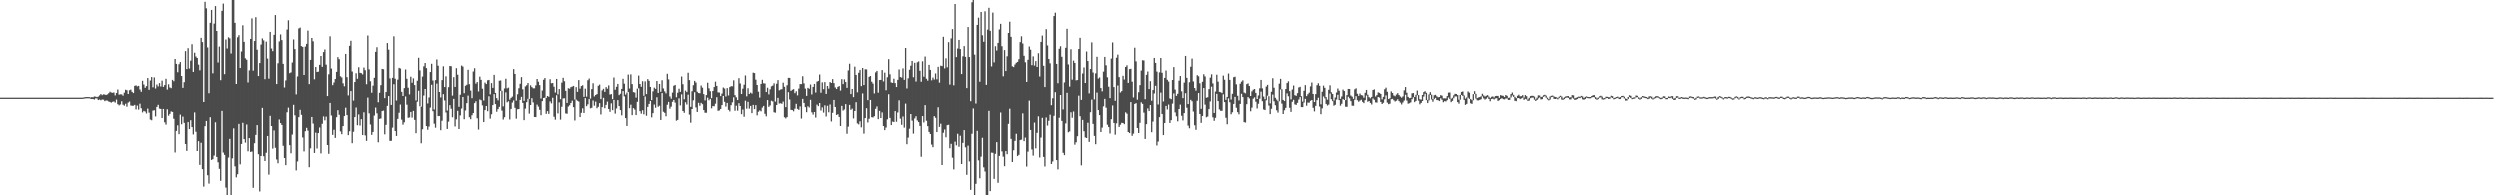 <svg xmlns="http://www.w3.org/2000/svg" width="1920" height="150"><path d="M0 75.000h1v1.000H0zM1 75.000h1v1.000H1zM2 75.000h1v1.000H2zM3 75.000h1v1.000H3zM4 75.000h1v1.000H4zM5 75.000h1v1.000H5zM6 75.000h1v1.000H6zM7 75.000h1v1.000H7zM8 75.000h1v1.000H8zM9 75.000h1v1.000H9zM10 75.000h1v1.000H10zM11 75.000h1v1.000H11zM12 75.000h1v1.000H12zM13 75.000h1v1.000H13zM14 75.000h1v1.000H14zM15 75.000h1v1.000H15zM16 75.000h1v1.000H16zM17 75.000h1v1.000H17zM18 75.000h1v1.000H18zM19 75.000h1v1.000H19zM20 75.000h1v1.000H20zM21 75.000h1v1.000H21zM22 75.000h1v1.000H22zM23 75.000h1v1.000H23zM24 75.000h1v1.000H24zM25 75.000h1v1.000H25zM26 75.000h1v1.000H26zM27 75.000h1v1.000H27zM28 75.000h1v1.000H28zM29 75.000h1v1.000H29zM30 75.000h1v1.000H30zM31 75.000h1v1.000H31zM32 75.000h1v1.000H32zM33 75.000h1v1.000H33zM34 75.000h1v1.000H34zM35 75.000h1v1.000H35zM36 75.000h1v1.000H36zM37 75.000h1v1.000H37zM38 75.000h1v1.000H38zM39 75.000h1v1.000H39zM40 75.000h1v1.000H40zM41 75.000h1v1.000H41zM42 75.000h1v1.000H42zM43 75.000h1v1.000H43zM44 75.000h1v1.000H44zM45 75.000h1v1.000H45zM46 75.000h1v1.000H46zM47 75.000h1v1.000H47zM48 75.000h1v1.000H48zM49 75.000h1v1.000H49zM50 75.000h1v1.000H50zM51 75.000h1v1.000H51zM52 75.000h1v1.000H52zM53 75.000h1v1.000H53zM54 75.000h1v1.000H54zM55 75.000h1v1.000H55zM56 75.000h1v1.000H56zM57 75.000h1v1.000H57zM58 75.000h1v1.000H58zM59 75.000h1v1.000H59zM60 75.000h1v1.000H60zM61 75.000h1v1.000H61zM62 75.000h1v1.000H62zM63 74.993h1v1.000H63zM64 74.781h1v1.000H64zM65 74.613h1v1.000H65zM66 74.538h1v1.000H66zM67 74.532h1v1.000H67zM68 74.536h1v1.000H68zM69 74.836h1v1.000H69zM70 74.591h1v1.494H70zM71 74.741h1v1.313H71zM72 74.074h1v2.361H72zM73 74.264h1v1.271H73zM74 74.623h1v1.000H74zM75 74.179h1v2.648H75zM76 73.281h1v3.138H76zM77 72.224h1v4.791H77zM78 73.138h1v3.292H78zM79 72.439h1v4.110H79zM80 72.591h1v5.094H80zM81 73.034h1v4.093H81zM82 72.493h1v4.838H82zM83 71.638h1v6.325H83zM84 70.446h1v7.859H84zM85 71.082h1v7.787H85zM86 71.261h1v6.930H86zM87 71.031h1v6.905H87zM88 73.272h1v5.511H88zM89 71.403h1v5.059H89zM90 68.764h1v11.238H90zM91 72.722h1v8.231H91zM92 72.454h1v7.798H92zM93 72.508h1v5.266H93zM94 73.469h1v6.939H94zM95 71.168h1v9.961H95zM96 68.937h1v10.710H96zM97 69.327h1v12.598H97zM98 72.205h1v6.611H98zM99 69.302h1v8.656H99zM100 68.808h1v12.204H100zM101 70.565h1v10.695H101zM102 71.464h1v9.762H102zM103 65.971h1v14.577H103zM104 65.586h1v18.409H104zM105 66.337h1v14.703H105zM106 65.968h1v18.208H106zM107 68.772h1v10.837H107zM108 70.504h1v12.643H108zM109 62.040h1v24.278H109zM110 64.920h1v20.233H110zM111 67.426h1v18.252H111zM112 66.162h1v20.988H112zM113 59.939h1v23.482H113zM114 69.043h1v17.449H114zM115 61.876h1v29.951H115zM116 59.192h1v33.178H116zM117 67.053h1v17.908H117zM118 59.475h1v25.177H118zM119 67.976h1v21.406H119zM120 64.916h1v17.192H120zM121 66.426h1v14.068H121zM122 63.852h1v19.529H122zM123 66.457h1v17.204H123zM124 61.966h1v28.662H124zM125 66.745h1v16.907H125zM126 65.386h1v28.534H126zM127 60.531h1v35.154H127zM128 68.789h1v15.134H128zM129 64.786h1v24.036H129zM130 67.171h1v20.294H130zM131 67.751h1v17.793H131zM132 61.318h1v24.666H132zM133 62.430h1v28.757H133zM134 45.300h1v71.807H134zM135 49.112h1v51.395H135zM136 55.513h1v40.734H136zM137 49.362h1v53.648H137zM138 47.686h1v40.345H138zM139 58.367h1v37.072H139zM140 67.478h1v22.057H140zM141 63.118h1v31.241H141zM142 39.293h1v71.275H142zM143 53.115h1v62.768H143zM144 37.042h1v56.708H144zM145 52.648h1v46.486H145zM146 46.570h1v45.765H146zM147 34.011h1v63.600H147zM148 55.254h1v47.969H148zM149 40.519h1v45.822H149zM150 43.414h1v57.744H150zM151 44.558h1v71.400H151zM152 49.660h1v58.742H152zM153 53.990h1v72.603H153zM154 29.059h1v80.546H154zM155 32.348h1v97.543H155zM156 78.357h1v64.929H156zM157 1.385h1v95.522H157zM158 6.404h1v86.476H158zM159 36.468h1v98.094H159zM160 71.638h1v69.358H160zM161 17.546h1v72.480H161zM162 7.647h1v115.175H162zM163 56.325h1v65.886H163zM164 18.173h1v101.269H164zM165 4.640h1v89.247H165zM166 23.806h1v96.724H166zM167 48.025h1v76.578H167zM168 35.795h1v93.838H168zM169 61.611h1v77.242H169zM170 8.367h1v76.776H170zM171 2.786h1v114.383H171zM172 56.999h1v61.928H172zM173 30.384h1v113.676H173zM174 37.283h1v112.708H174zM175 28.653h1v92.339H175zM176 29.512h1v77.086H176zM177 41.095h1v108.897H177zM178 0.009h1v121.573H178zM179 0.009h1v98.540H179zM180 17.581h1v110.156H180zM181 64.495h1v71.680H181zM182 28.677h1v105.133H182zM183 27.010h1v68.106H183zM184 52.284h1v73.913H184zM185 39.589h1v70.954H185zM186 19.475h1v74.793H186zM187 32.131h1v74.667H187zM188 44.782h1v64.730H188zM189 45.945h1v49.619H189zM190 63.343h1v52.832H190zM191 54.066h1v51.975H191zM192 29.910h1v86.794H192zM193 14.150h1v102.173H193zM194 54.271h1v89.966H194zM195 31.524h1v78.450H195zM196 13.199h1v90.382H196zM197 38.212h1v57.841H197zM198 58.407h1v60.028H198zM199 48.411h1v98.658H199zM200 34.270h1v85.549H200zM201 29.557h1v53.276H201zM202 31.004h1v88.938H202zM203 60.837h1v62.806H203zM204 31.997h1v85.284H204zM205 45.004h1v59.380H205zM206 60.433h1v73.642H206zM207 24.543h1v64.382H207zM208 37.278h1v59.476H208zM209 39.298h1v74.808H209zM210 26.756h1v73.383H210zM211 11.570h1v101.871H211zM212 64.566h1v57.920H212zM213 48.654h1v76.724H213zM214 31.857h1v59.915H214zM215 26.470h1v68.024H215zM216 30.800h1v65.162H216zM217 49.058h1v62.869H217zM218 67.231h1v54.136H218zM219 61.816h1v65.001H219zM220 22.754h1v63.475H220zM221 15.604h1v67.035H221zM222 56.233h1v55.248H222zM223 55.600h1v62.107H223zM224 48.038h1v55.258H224zM225 30.306h1v50.206H225zM226 37.756h1v50.821H226zM227 72.490h1v58.390H227zM228 58.740h1v65.268H228zM229 21.845h1v68.104H229zM230 21.173h1v63.157H230zM231 35.442h1v52.737H231zM232 36.026h1v69.545H232zM233 57.590h1v58.682H233zM234 35.789h1v64.986H234zM235 33.702h1v64.447H235zM236 23.527h1v76.766H236zM237 64.617h1v63.781H237zM238 46.010h1v67.904H238zM239 29.205h1v60.613H239zM240 31.729h1v63.134H240zM241 60.903h1v56.543H241zM242 51.453h1v50.409H242zM243 55.226h1v58.794H243zM244 55.063h1v47.150H244zM245 49.794h1v48.091H245zM246 43.010h1v74.822H246zM247 51.376h1v43.646H247zM248 40.022h1v49.369H248zM249 37.968h1v54.430H249zM250 49.665h1v39.896H250zM251 73.799h1v37.572H251zM252 57.078h1v61.024H252zM253 27.895h1v51.167H253zM254 52.661h1v36.008H254zM255 65.438h1v38.144H255zM256 63.385h1v36.257H256zM257 60.723h1v45.155H257zM258 55.208h1v34.777H258zM259 43.878h1v40.764H259zM260 45.477h1v42.644H260zM261 58.640h1v42.290H261zM262 59.494h1v43.579H262zM263 63.986h1v32.826H263zM264 66.320h1v22.795H264zM265 41.407h1v41.257H265zM266 59.266h1v29.114H266zM267 73.250h1v30.536H267zM268 35.217h1v65.605H268zM269 31.320h1v38.603H269zM270 54.948h1v55.010H270zM271 77.279h1v23.874H271zM272 63.023h1v26.903H272zM273 56.293h1v26.217H273zM274 60.542h1v35.608H274zM275 51.677h1v36.195H275zM276 55.946h1v40.465H276zM277 56.211h1v35.281H277zM278 57.176h1v46.529H278zM279 51.901h1v34.328H279zM280 53.974h1v50.021H280zM281 64.711h1v43.487H281zM282 27.299h1v47.653H282zM283 53.293h1v33.736H283zM284 62.388h1v33.223H284zM285 71.210h1v32.349H285zM286 65.813h1v35.522H286zM287 59.744h1v28.998H287zM288 39.840h1v42.721H288zM289 36.295h1v50.752H289zM290 78.542h1v30.701H290zM291 71.287h1v20.005H291zM292 65.427h1v25.557H292zM293 52.940h1v32.367H293zM294 53.202h1v31.687H294zM295 75.375h1v27.787H295zM296 70.732h1v25.117H296zM297 33.077h1v48.162H297zM298 38.163h1v35.630H298zM299 60.242h1v47.960H299zM300 80.614h1v27.521H300zM301 59.792h1v38.188H301zM302 27.885h1v36.844H302zM303 60.488h1v40.137H303zM304 77.188h1v27.219H304zM305 61.180h1v30.087H305zM306 52.105h1v34.474H306zM307 52.657h1v27.645H307zM308 70.534h1v21.340H308zM309 73.724h1v22.031H309zM310 67.682h1v26.234H310zM311 53.371h1v20.693H311zM312 60.497h1v19.881H312zM313 67.362h1v23.119H313zM314 72.521h1v17.627H314zM315 58.928h1v27.037H315zM316 63.522h1v26.800H316zM317 60.198h1v24.945H317zM318 65.337h1v26.728H318zM319 77.144h1v25.131H319zM320 62.023h1v16.133H320zM321 44.410h1v25.316H321zM322 54.083h1v27.510H322zM323 81.910h1v28.099H323zM324 58.853h1v40.431H324zM325 50.928h1v22.464H325zM326 48.367h1v19.972H326zM327 52.320h1v44.478H327zM328 79.449h1v20.199H328zM329 74.863h1v22.290H329zM330 55.359h1v27.291H330zM331 49.018h1v16.121H331zM332 61.870h1v23.526H332zM333 84.056h1v10.937H333zM334 61.534h1v36.500H334zM335 45.669h1v18.561H335zM336 50.490h1v38.706H336zM337 70.647h1v18.374H337zM338 74.854h1v25.161H338zM339 61.517h1v31.220H339zM340 50.923h1v21.447H340zM341 66.852h1v10.322H341zM342 58.614h1v27.734H342zM343 84.874h1v14.146H343zM344 66.945h1v26.424H344zM345 50.667h1v30.125H345zM346 50.892h1v32.641H346zM347 73.425h1v16.611H347zM348 59.275h1v16.657H348zM349 66.757h1v30.361H349zM350 52.378h1v39.276H350zM351 57.379h1v27.693H351zM352 82.028h1v17.051H352zM353 72.742h1v15.905H353zM354 50.333h1v33.018H354zM355 51.139h1v23.348H355zM356 71.591h1v19.956H356zM357 65.877h1v18.960H357zM358 65.131h1v14.085H358zM359 53.619h1v19.818H359zM360 64.657h1v25.373H360zM361 69.601h1v21.947H361zM362 75.436h1v13.103H362zM363 54.930h1v31.907H363zM364 52.406h1v26.819H364zM365 64.241h1v13.550H365zM366 63.013h1v27.836H366zM367 70.252h1v29.247H367zM368 58.857h1v17.522H368zM369 61.361h1v15.642H369zM370 68.167h1v12.789H370zM371 77.198h1v16.569H371zM372 63.458h1v21.094H372zM373 64.544h1v16.860H373zM374 61.670h1v23.755H374zM375 61.369h1v12.567H375zM376 72.498h1v18.597H376zM377 63.839h1v23.927H377zM378 67.475h1v13.228H378zM379 57.522h1v14.765H379zM380 71.388h1v8.555H380zM381 75.356h1v10.479H381zM382 77.044h1v6.776H382zM383 62.012h1v20.024H383zM384 61.817h1v8.027H384zM385 69.732h1v15.222H385zM386 81.709h1v10.086H386zM387 67.922h1v22.111H387zM388 60.483h1v10.474H388zM389 67.871h1v10.705H389zM390 67.258h1v10.501H390zM391 76.537h1v15.217H391zM392 75.159h1v8.526H392zM393 74.169h1v4.566H393zM394 53.113h1v23.978H394zM395 56.766h1v26.021H395zM396 77.318h1v13.830H396zM397 72.418h1v11.509H397zM398 67.770h1v15.955H398zM399 64.378h1v12.298H399zM400 59.234h1v15.164H400zM401 68.624h1v10.364H401zM402 77.450h1v14.796H402zM403 66.419h1v16.966H403zM404 65.501h1v12.925H404zM405 63.790h1v12.110H405zM406 75.963h1v11.293H406zM407 65.553h1v15.102H407zM408 66.899h1v8.511H408zM409 67.843h1v10.785H409zM410 67.830h1v22.041H410zM411 65.580h1v24.339H411zM412 60.674h1v19.671H412zM413 62.780h1v19.102H413zM414 65.384h1v18.944H414zM415 75.655h1v12.796H415zM416 69.543h1v8.132H416zM417 61.273h1v14.008H417zM418 59.969h1v15.054H418zM419 75.197h1v12.226H419zM420 73.729h1v11.632H420zM421 74.356h1v13.090H421zM422 60.893h1v16.973H422zM423 63.942h1v15.490H423zM424 63.751h1v11.287H424zM425 66.619h1v23.008H425zM426 71.066h1v20.821H426zM427 60.619h1v12.557H427zM428 72.485h1v14.597H428zM429 68.413h1v10.224H429zM430 76.207h1v15.654H430zM431 63.465h1v18.499H431zM432 59.734h1v15.864H432zM433 62.405h1v13.085H433zM434 69.779h1v17.292H434zM435 79.037h1v8.328H435zM436 67.788h1v14.043H436zM437 68.157h1v12.710H437zM438 66.926h1v12.180H438zM439 66.527h1v10.791H439zM440 66.011h1v16.263H440zM441 76.436h1v16.065H441zM442 66.919h1v9.539H442zM443 70.532h1v6.831H443zM444 61.553h1v16.450H444zM445 68.116h1v21.811H445zM446 66.094h1v20.512H446zM447 65.480h1v17.727H447zM448 74.410h1v12.316H448zM449 68.089h1v7.294H449zM450 74.230h1v7.330H450zM451 61.652h1v18.466H451zM452 60.292h1v15.797H452zM453 75.717h1v7.474H453zM454 68.472h1v14.325H454zM455 63.945h1v13.220H455zM456 74.076h1v7.052H456zM457 72.951h1v5.087H457zM458 72.293h1v10.834H458zM459 65.905h1v16.116H459zM460 64.972h1v14.215H460zM461 76.157h1v11.759H461zM462 69.440h1v12.849H462zM463 68.193h1v6.895H463zM464 70.529h1v12.589H464zM465 66.931h1v13.617H465zM466 68.166h1v9.841H466zM467 65.606h1v18.122H467zM468 72.656h1v13.215H468zM469 72.257h1v7.125H469zM470 76.127h1v8.476H470zM471 59.527h1v17.192H471zM472 68.899h1v18.340H472zM473 66.665h1v16.660H473zM474 64.472h1v12.418H474zM475 73.064h1v8.413H475zM476 71.998h1v12.546H476zM477 68.297h1v20.265H477zM478 60.536h1v9.378H478zM479 64.242h1v9.783H479zM480 72.669h1v18.003H480zM481 71.080h1v25.631H481zM482 57.275h1v13.413H482zM483 68.015h1v15.091H483zM484 57.160h1v23.217H484zM485 64.592h1v23.822H485zM486 70.739h1v12.281H486zM487 71.085h1v13.028H487zM488 74.982h1v13.364H488zM489 68.057h1v10.119H489zM490 58.040h1v9.795H490zM491 64.512h1v20.827H491zM492 66.639h1v20.654H492zM493 62.405h1v22.303H493zM494 73.560h1v14.238H494zM495 62.526h1v11.539H495zM496 72.307h1v16.601H496zM497 60.760h1v21.337H497zM498 62.092h1v17.746H498zM499 66.763h1v10.732H499zM500 76.846h1v13.284H500zM501 70.215h1v16.655H501zM502 67.305h1v12.993H502zM503 68.239h1v14.521H503zM504 62.203h1v12.521H504zM505 71.395h1v10.602H505zM506 64.475h1v16.660H506zM507 70.502h1v21.590H507zM508 61.645h1v9.837H508zM509 67.953h1v17.848H509zM510 70.172h1v16.457H510zM511 71.715h1v17.585H511zM512 56.678h1v23.765H512zM513 60.980h1v17.267H513zM514 74.087h1v9.384H514zM515 75.802h1v6.061H515zM516 71.125h1v7.037H516zM517 65.917h1v10.850H517zM518 65.221h1v13.561H518zM519 74.675h1v18.019H519zM520 71.212h1v20.828H520zM521 68.172h1v7.339H521zM522 70.542h1v10.414H522zM523 58.796h1v13.690H523zM524 64.720h1v20.519H524zM525 76.236h1v10.416H525zM526 69.563h1v8.976H526zM527 70.755h1v9.542H527zM528 55.876h1v16.835H528zM529 61.542h1v26.472H529zM530 82.054h1v12.137H530zM531 70.082h1v13.651H531zM532 65.447h1v11.595H532zM533 62.120h1v8.728H533zM534 63.461h1v19.020H534zM535 70.430h1v15.558H535zM536 71.454h1v7.484H536zM537 71.636h1v9.576H537zM538 65.697h1v13.300H538zM539 67.339h1v12.710H539zM540 72.284h1v12.266H540zM541 77.119h1v9.441H541zM542 73.027h1v13.531H542zM543 63.544h1v11.445H543zM544 67.819h1v9.211H544zM545 70.098h1v5.844H545zM546 75.343h1v7.860H546zM547 69.868h1v11.594H547zM548 66.864h1v14.725H548zM549 62.713h1v16.897H549zM550 66.004h1v8.670H550zM551 70.969h1v14.124H551zM552 71.064h1v13.728H552zM553 73.810h1v9.877H553zM554 71.892h1v8.812H554zM555 67.246h1v6.415H555zM556 67.976h1v10.219H556zM557 74.077h1v7.784H557zM558 67.674h1v11.369H558zM559 73.298h1v11.066H559zM560 66.936h1v18.614H560zM561 66.192h1v14.577H561zM562 66.297h1v12.299H562zM563 61.672h1v13.055H563zM564 73.106h1v11.946H564zM565 74.757h1v6.376H565zM566 76.841h1v8.174H566zM567 60.080h1v19.172H567zM568 64.101h1v17.323H568zM569 72.188h1v15.507H569zM570 68.108h1v16.018H570zM571 65.083h1v24.572H571zM572 57.959h1v19.348H572zM573 73.984h1v9.496H573zM574 67.809h1v10.372H574zM575 72.139h1v11.277H575zM576 71.111h1v10.226H576zM577 71.905h1v14.974H577zM578 55.823h1v24.718H578zM579 56.110h1v27.642H579zM580 61.190h1v19.536H580zM581 65.305h1v23.270H581zM582 70.384h1v15.430H582zM583 74.947h1v9.838H583zM584 64.485h1v21.016H584zM585 61.283h1v21.330H585zM586 64.011h1v17.341H586zM587 64.134h1v23.261H587zM588 70.711h1v18.609H588zM589 67.373h1v9.489H589zM590 72.479h1v9.575H590zM591 68.602h1v12.358H591zM592 66.295h1v11.089H592zM593 65.720h1v12.214H593zM594 64.010h1v22.225H594zM595 78.016h1v8.491H595zM596 64.333h1v16.308H596zM597 61.543h1v13.628H597zM598 69.398h1v10.129H598zM599 68.774h1v10.525H599zM600 68.491h1v11.251H600zM601 63.490h1v14.536H601zM602 66.665h1v23.385H602zM603 82.262h1v8.663H603zM604 65.501h1v24.418H604zM605 59.798h1v11.007H605zM606 59.864h1v16.525H606zM607 69.830h1v14.571H607zM608 68.974h1v15.567H608zM609 68.460h1v17.032H609zM610 71.586h1v11.859H610zM611 70.072h1v9.661H611zM612 73.259h1v10.332H612zM613 68.038h1v16.349H613zM614 64.594h1v17.124H614zM615 64.592h1v26.419H615zM616 58.589h1v17.331H616zM617 64.028h1v15.044H617zM618 68.052h1v14.247H618zM619 73.648h1v12.541H619zM620 67.479h1v14.134H620zM621 68.199h1v14.315H621zM622 64.920h1v11.731H622zM623 72.553h1v13.725H623zM624 66.749h1v21.264H624zM625 64.476h1v21.557H625zM626 71.089h1v19.203H626zM627 62.737h1v17.596H627zM628 62.133h1v19.366H628zM629 57.244h1v21.864H629zM630 71.232h1v13.662H630zM631 63.291h1v19.194H631zM632 68.496h1v18.004H632zM633 63.069h1v17.846H633zM634 72.157h1v17.272H634zM635 66.037h1v15.187H635zM636 68.089h1v18.135H636zM637 63.012h1v17.231H637zM638 63.752h1v29.539H638zM639 60.791h1v25.852H639zM640 63.840h1v12.900H640zM641 67.170h1v14.997H641zM642 68.413h1v19.839H642zM643 66.779h1v20.947H643zM644 66.100h1v23.708H644zM645 69.580h1v27.193H645zM646 60.805h1v20.487H646zM647 64.626h1v20.318H647zM648 60.972h1v23.085H648zM649 63.018h1v16.966H649zM650 67.464h1v35.236H650zM651 54.130h1v43.081H651zM652 48.942h1v31.577H652zM653 72.250h1v12.064H653zM654 68.332h1v15.092H654zM655 74.576h1v16.340H655zM656 51.210h1v34.059H656zM657 57.564h1v20.912H657zM658 70.902h1v23.888H658zM659 55.931h1v39.625H659zM660 53.686h1v39.463H660zM661 66.153h1v31.651H661zM662 52.236h1v19.567H662zM663 65.330h1v37.290H663zM664 53.190h1v37.507H664zM665 53.371h1v29.749H665zM666 76.886h1v17.188H666zM667 59.058h1v32.148H667zM668 58.353h1v18.392H668zM669 62.769h1v27.216H669zM670 64.214h1v25.998H670zM671 71.792h1v17.445H671zM672 55.577h1v27.978H672zM673 54.499h1v27.196H673zM674 71.174h1v20.327H674zM675 61.480h1v23.663H675zM676 61.403h1v29.213H676zM677 53.801h1v32.545H677zM678 62.561h1v34.211H678zM679 55.801h1v44.166H679zM680 69.344h1v28.585H680zM681 59.364h1v32.277H681zM682 45.481h1v26.898H682zM683 57.096h1v33.445H683zM684 63.324h1v32.736H684zM685 63.695h1v29.646H685zM686 60.477h1v33.278H686zM687 63.836h1v21.483H687zM688 66.849h1v26.662H688zM689 61.317h1v25.045H689zM690 53.329h1v23.724H690zM691 59.209h1v31.890H691zM692 59.592h1v36.239H692zM693 52.534h1v36.937H693zM694 61.359h1v36.637H694zM695 36.868h1v42.712H695zM696 67.941h1v42.779H696zM697 60.145h1v45.513H697zM698 53.624h1v45.187H698zM699 50.477h1v37.066H699zM700 46.809h1v45.825H700zM701 59.320h1v43.261H701zM702 48.247h1v42.694H702zM703 62.642h1v26.598H703zM704 47.881h1v44.611H704zM705 47.134h1v46.635H705zM706 54.375h1v42.275H706zM707 62.780h1v57.579H707zM708 47.080h1v42.069H708zM709 58.949h1v35.090H709zM710 43.437h1v37.307H710zM711 60.475h1v32.225H711zM712 61.940h1v34.928H712zM713 49.816h1v51.449H713zM714 53.704h1v49.208H714zM715 61.712h1v49.282H715zM716 59.615h1v53.425H716zM717 61.149h1v28.019H717zM718 56.401h1v34.000H718zM719 60.947h1v40.479H719zM720 51.368h1v31.030H720zM721 63.514h1v33.903H721zM722 50.429h1v44.539H722zM723 50.783h1v75.938H723zM724 28.239h1v73.682H724zM725 52.556h1v46.870H725zM726 44.788h1v60.626H726zM727 51.693h1v44.413H727zM728 32.413h1v63.397H728zM729 64.966h1v48.887H729zM730 29.563h1v80.864H730zM731 22.364h1v98.735H731zM732 65.556h1v64.561H732zM733 3.048h1v105.691H733zM734 43.880h1v67.751H734zM735 37.290h1v65.440H735zM736 30.675h1v82.005H736zM737 37.676h1v66.534H737zM738 56.860h1v69.102H738zM739 43.254h1v66.446H739zM740 35.412h1v64.486H740zM741 43.659h1v69.503H741zM742 67.692h1v66.553H742zM743 20.769h1v91.076H743zM744 43.848h1v80.115H744zM745 77.718h1v68.075H745zM746 1.737h1v100.952H746zM747 0.009h1v83.230H747zM748 41.991h1v108.001H748zM749 79.524h1v61.627H749zM750 19.137h1v81.296H750zM751 13.581h1v109.561H751zM752 62.748h1v74.149H752zM753 9.226h1v111.056H753zM754 27.142h1v78.638H754zM755 32.085h1v96.436H755zM756 8.695h1v123.001H756zM757 65.153h1v84.838H757zM758 22.777h1v127.214H758zM759 5.990h1v79.124H759zM760 23.697h1v123.094H760zM761 51.023h1v66.173H761zM762 9.701h1v107.631H762zM763 47.915h1v89.446H763zM764 35.523h1v82.619H764zM765 38.824h1v70.336H765zM766 32.998h1v107.402H766zM767 22.646h1v97.044H767zM768 18.311h1v68.069H768zM769 35.556h1v80.714H769zM770 58.643h1v61.640H770zM771 38.500h1v89.142H771zM772 54.604h1v61.406H772zM773 43.255h1v75.166H773zM774 25.358h1v69.729H774zM775 16.715h1v66.740H775zM776 28.311h1v78.271H776zM777 50.959h1v73.446H777zM778 51.541h1v63.840H778zM779 49.538h1v58.647H779zM780 48.220h1v54.504H780zM781 47.560h1v72.311H781zM782 45.517h1v73.364H782zM783 32.340h1v75.241H783zM784 27.896h1v79.318H784zM785 33.419h1v53.608H785zM786 42.864h1v65.507H786zM787 47.882h1v57.755H787zM788 62.938h1v64.935H788zM789 45.926h1v70.524H789zM790 35.724h1v41.555H790zM791 38.197h1v61.592H791zM792 50.066h1v64.738H792zM793 43.336h1v76.181H793zM794 50.376h1v43.721H794zM795 46.938h1v66.969H795zM796 51.475h1v50.540H796zM797 40.905h1v48.422H797zM798 58.770h1v62.164H798zM799 32.191h1v73.411H799zM800 27.365h1v63.104H800zM801 50.519h1v69.946H801zM802 66.873h1v60.973H802zM803 22.450h1v67.742H803zM804 34.940h1v61.487H804zM805 45.336h1v47.392H805zM806 48.662h1v39.398H806zM807 80.805h1v45.142H807zM808 75.481h1v48.519H808zM809 12.348h1v76.602H809zM810 9.745h1v61.053H810zM811 49.107h1v73.845H811zM812 63.968h1v66.138H812zM813 37.466h1v52.957H813zM814 35.545h1v37.421H814zM815 43.634h1v49.187H815zM816 84.043h1v33.309H816zM817 63.323h1v55.794H817zM818 36.701h1v58.065H818zM819 22.120h1v49.166H819zM820 49.501h1v52.073H820zM821 66.515h1v34.419H821zM822 37.830h1v48.372H822zM823 61.187h1v29.240H823zM824 46.543h1v39.078H824zM825 48.358h1v62.740H825zM826 61.707h1v47.572H826zM827 61.476h1v43.101H827zM828 37.666h1v35.792H828zM829 29.092h1v60.164H829zM830 76.681h1v50.290H830zM831 56.497h1v35.586H831zM832 51.815h1v48.952H832zM833 63.758h1v41.781H833zM834 39.577h1v66.394H834zM835 46.893h1v47.385H835zM836 71.745h1v37.216H836zM837 53.061h1v33.088H837zM838 32.548h1v43.958H838zM839 55.715h1v39.402H839zM840 76.353h1v28.011H840zM841 56.384h1v54.384H841zM842 43.608h1v27.508H842zM843 60.350h1v24.197H843zM844 59.492h1v28.893H844zM845 67.638h1v33.728H845zM846 70.189h1v27.816H846zM847 55.056h1v26.594H847zM848 43.740h1v32.187H848zM849 50.182h1v32.526H849zM850 59.390h1v36.363H850zM851 66.632h1v30.933H851zM852 75.362h1v27.123H852zM853 45.022h1v46.505H853zM854 32.607h1v48.366H854zM855 66.907h1v27.518H855zM856 77.418h1v26.016H856zM857 44.365h1v50.375H857zM858 41.968h1v23.741H858zM859 59.236h1v38.239H859zM860 71.079h1v24.722H860zM861 69.988h1v24.324H861zM862 58.222h1v36.245H862zM863 61.068h1v34.252H863zM864 51.435h1v34.812H864zM865 50.162h1v37.152H865zM866 63.715h1v37.685H866zM867 53.116h1v49.082H867zM868 52.820h1v25.543H868zM869 62.745h1v41.530H869zM870 74.846h1v27.770H870zM871 36.675h1v43.166H871zM872 47.139h1v32.083H872zM873 76.552h1v21.775H873zM874 70.848h1v31.271H874zM875 65.385h1v28.940H875zM876 54.241h1v24.342H876zM877 46.298h1v33.496H877zM878 46.414h1v40.058H878zM879 76.178h1v30.511H879zM880 57.479h1v37.879H880zM881 54.952h1v28.316H881zM882 68.401h1v16.882H882zM883 62.364h1v18.316H883zM884 77.368h1v24.150H884zM885 69.196h1v24.153H885zM886 44.496h1v27.268H886zM887 48.335h1v17.550H887zM888 54.986h1v56.735H888zM889 80.208h1v28.479H889zM890 55.585h1v34.356H890zM891 44.560h1v26.545H891zM892 55.907h1v31.623H892zM893 77.929h1v25.820H893zM894 59.878h1v34.570H894zM895 54.179h1v27.194H895zM896 61.308h1v22.781H896zM897 62.678h1v17.617H897zM898 75.595h1v18.828H898zM899 76.185h1v16.084H899zM900 61.446h1v18.101H900zM901 51.579h1v20.177H901zM902 68.838h1v17.476H902zM903 73.607h1v15.674H903zM904 72.037h1v21.155H904zM905 61.970h1v21.734H905zM906 58.420h1v21.889H906zM907 70.130h1v18.769H907zM908 75.343h1v17.100H908zM909 63.439h1v23.401H909zM910 42.932h1v28.656H910zM911 59.789h1v22.879H911zM912 79.948h1v16.523H912zM913 63.155h1v35.338H913zM914 51.229h1v25.405H914zM915 44.982h1v32.782H915zM916 62.563h1v23.092H916zM917 67.621h1v28.597H917zM918 69.625h1v30.051H918zM919 57.761h1v19.605H919zM920 58.613h1v12.865H920zM921 63.977h1v23.568H921zM922 83.556h1v10.816H922zM923 62.817h1v26.246H923zM924 57.059h1v10.553H924zM925 58.704h1v21.620H925zM926 75.074h1v15.011H926zM927 74.678h1v14.795H927zM928 68.473h1v15.275H928zM929 59.628h1v18.234H929zM930 57.110h1v9.443H930zM931 64.120h1v25.995H931zM932 86.725h1v6.045H932zM933 70.282h1v20.165H933zM934 57.413h1v14.696H934zM935 62.706h1v14.922H935zM936 70.545h1v13.494H936zM937 70.792h1v14.322H937zM938 71.511h1v13.568H938zM939 58.072h1v14.376H939zM940 61.243h1v17.142H940zM941 76.629h1v13.799H941zM942 74.443h1v21.005H942zM943 56.473h1v19.096H943zM944 61.386h1v17.175H944zM945 76.459h1v11.287H945zM946 72.037h1v14.168H946zM947 59.265h1v20.546H947zM948 58.943h1v15.436H948zM949 64.776h1v17.952H949zM950 73.523h1v12.585H950zM951 77.099h1v10.685H951zM952 64.291h1v15.545H952zM953 62.739h1v9.300H953zM954 61.685h1v12.865H954zM955 71.058h1v22.755H955zM956 71.654h1v22.473H956zM957 64.648h1v15.368H957zM958 64.073h1v10.475H958zM959 66.106h1v9.533H959zM960 73.729h1v11.719H960zM961 70.175h1v12.440H961zM962 68.918h1v6.867H962zM963 68.336h1v6.411H963zM964 71.369h1v6.763H964zM965 76.046h1v7.261H965zM966 73.328h1v6.338H966zM967 67.835h1v7.943H967zM968 61.371h1v8.954H968zM969 67.868h1v9.872H969zM970 74.121h1v9.940H970zM971 76.167h1v8.363H971zM972 66.504h1v10.493H972zM973 65.167h1v8.330H973zM974 73.866h1v7.169H974zM975 79.391h1v8.239H975zM976 70.440h1v13.141H976zM977 60.126h1v12.549H977zM978 67.398h1v10.406H978zM979 75.115h1v5.723H979zM980 76.499h1v8.162H980zM981 77.700h1v8.765H981zM982 64.273h1v13.521H982zM983 60.559h1v8.172H983zM984 68.562h1v11.023H984zM985 76.730h1v10.808H985zM986 77.633h1v7.026H986zM987 68.380h1v14.462H987zM988 63.783h1v7.944H988zM989 62.446h1v11.479H989zM990 69.965h1v12.778H990zM991 76.338h1v9.592H991zM992 68.773h1v9.349H992zM993 65.700h1v10.957H993zM994 73.134h1v7.066H994zM995 73.649h1v6.876H995zM996 71.568h1v7.392H996zM997 67.148h1v9.296H997zM998 66.662h1v7.869H998zM999 73.882h1v8.351H999zM1000 78.010h1v4.274H1000zM1001 69.721h1v9.034H1001zM1002 65.386h1v10.502H1002zM1003 73.854h1v7.314H1003zM1004 72.364h1v6.436H1004zM1005 71.183h1v7.650H1005zM1006 66.335h1v11.063H1006zM1007 63.412h1v13.382H1007zM1008 72.173h1v10.642H1008zM1009 78.358h1v7.191H1009zM1010 72.294h1v9.011H1010zM1011 65.408h1v11.539H1011zM1012 63.929h1v11.111H1012zM1013 65.873h1v15.948H1013zM1014 80.139h1v7.544H1014zM1015 70.442h1v12.759H1015zM1016 65.809h1v8.259H1016zM1017 67.465h1v8.074H1017zM1018 74.630h1v5.181H1018zM1019 76.534h1v4.539H1019zM1020 68.955h1v11.354H1020zM1021 65.524h1v6.333H1021zM1022 70.911h1v5.252H1022zM1023 72.189h1v5.458H1023zM1024 77.195h1v3.973H1024zM1025 74.886h1v5.613H1025zM1026 71.084h1v5.348H1026zM1027 68.004h1v4.809H1027zM1028 69.660h1v7.212H1028zM1029 75.910h1v5.254H1029zM1030 74.099h1v5.630H1030zM1031 68.820h1v7.280H1031zM1032 69.946h1v6.878H1032zM1033 76.859h1v5.088H1033zM1034 73.048h1v9.000H1034zM1035 68.297h1v5.991H1035zM1036 68.361h1v7.155H1036zM1037 73.347h1v4.323H1037zM1038 74.216h1v6.944H1038zM1039 75.944h1v5.291H1039zM1040 68.620h1v7.981H1040zM1041 67.853h1v6.018H1041zM1042 71.963h1v4.981H1042zM1043 73.617h1v4.501H1043zM1044 71.810h1v5.431H1044zM1045 73.070h1v3.459H1045zM1046 73.332h1v4.847H1046zM1047 74.988h1v4.243H1047zM1048 71.282h1v5.626H1048zM1049 69.079h1v4.276H1049zM1050 72.772h1v5.344H1050zM1051 74.645h1v2.902H1051zM1052 75.514h1v3.537H1052zM1053 74.457h1v5.804H1053zM1054 69.178h1v6.453H1054zM1055 68.680h1v7.953H1055zM1056 74.125h1v4.493H1056zM1057 73.065h1v5.751H1057zM1058 70.956h1v3.547H1058zM1059 71.337h1v3.624H1059zM1060 72.184h1v6.083H1060zM1061 76.283h1v3.564H1061zM1062 74.383h1v4.575H1062zM1063 68.561h1v7.735H1063zM1064 67.327h1v5.940H1064zM1065 70.507h1v8.280H1065zM1066 76.102h1v3.947H1066zM1067 75.449h1v4.189H1067zM1068 70.170h1v5.991H1068zM1069 71.421h1v4.441H1069zM1070 73.337h1v3.647H1070zM1071 73.916h1v4.081H1071zM1072 72.615h1v4.729H1072zM1073 71.533h1v4.680H1073zM1074 73.025h1v4.662H1074zM1075 74.161h1v4.659H1075zM1076 75.010h1v5.209H1076zM1077 74.050h1v4.653H1077zM1078 69.438h1v7.747H1078zM1079 66.854h1v5.912H1079zM1080 71.217h1v5.991H1080zM1081 74.406h1v5.219H1081zM1082 75.373h1v3.934H1082zM1083 75.141h1v3.486H1083zM1084 71.693h1v4.480H1084zM1085 71.492h1v3.248H1085zM1086 74.498h1v3.960H1086zM1087 72.814h1v4.638H1087zM1088 69.529h1v3.588H1088zM1089 73.000h1v4.260H1089zM1090 76.239h1v3.908H1090zM1091 76.497h1v2.541H1091zM1092 72.965h1v4.603H1092zM1093 70.748h1v3.366H1093zM1094 70.063h1v1.901H1094zM1095 71.296h1v5.583H1095zM1096 76.675h1v2.493H1096zM1097 72.607h1v4.506H1097zM1098 70.820h1v2.215H1098zM1099 72.717h1v3.652H1099zM1100 76.025h1v2.094H1100zM1101 73.156h1v3.004H1101zM1102 72.816h1v2.341H1102zM1103 73.976h1v2.859H1103zM1104 74.773h1v2.202H1104zM1105 74.499h1v3.135H1105zM1106 73.052h1v2.399H1106zM1107 73.482h1v3.094H1107zM1108 75.585h1v2.960H1108zM1109 75.469h1v2.186H1109zM1110 75.612h1v2.323H1110zM1111 73.792h1v3.110H1111zM1112 71.132h1v3.734H1112zM1113 71.001h1v5.074H1113zM1114 75.862h1v2.591H1114zM1115 75.095h1v2.373H1115zM1116 73.214h1v2.274H1116zM1117 72.059h1v1.967H1117zM1118 72.183h1v1.881H1118zM1119 73.036h1v5.331H1119zM1120 76.526h1v3.085H1120zM1121 72.855h1v3.672H1121zM1122 70.592h1v2.390H1122zM1123 70.267h1v3.415H1123zM1124 73.322h1v3.361H1124zM1125 75.713h1v4.800H1125zM1126 74.779h1v5.006H1126zM1127 70.225h1v4.715H1127zM1128 71.190h1v4.739H1128zM1129 75.981h1v3.312H1129zM1130 76.883h1v2.892H1130zM1131 72.288h1v4.697H1131zM1132 70.020h1v2.238H1132zM1133 72.085h1v3.583H1133zM1134 75.329h1v1.679H1134zM1135 74.819h1v2.279H1135zM1136 74.533h1v2.180H1136zM1137 73.943h1v2.289H1137zM1138 72.010h1v2.045H1138zM1139 73.317h1v2.252H1139zM1140 74.155h1v2.339H1140zM1141 73.506h1v2.262H1141zM1142 73.082h1v1.634H1142zM1143 74.194h1v1.819H1143zM1144 75.355h1v2.431H1144zM1145 74.323h1v1.673H1145zM1146 74.031h1v1.725H1146zM1147 74.860h1v1.533H1147zM1148 73.754h1v1.876H1148zM1149 73.631h1v1.765H1149zM1150 73.669h1v3.824H1150zM1151 75.150h1v1.793H1151zM1152 73.039h1v2.966H1152zM1153 73.415h1v1.970H1153zM1154 73.591h1v2.531H1154zM1155 74.528h1v1.791H1155zM1156 72.952h1v2.680H1156zM1157 73.569h1v1.984H1157zM1158 75.150h1v1.622H1158zM1159 74.947h1v1.751H1159zM1160 72.295h1v2.578H1160zM1161 71.082h1v2.189H1161zM1162 72.838h1v1.571H1162zM1163 74.380h1v3.042H1163zM1164 75.385h1v2.347H1164zM1165 73.571h1v1.846H1165zM1166 72.760h1v2.482H1166zM1167 73.994h1v2.121H1167zM1168 73.843h1v1.740H1168zM1169 73.059h1v2.022H1169zM1170 74.936h1v1.747H1170zM1171 72.996h1v2.865H1171zM1172 73.887h1v2.437H1172zM1173 76.357h1v1.164H1173zM1174 75.117h1v2.086H1174zM1175 73.772h1v1.643H1175zM1176 73.518h1v1.444H1176zM1177 73.601h1v1.368H1177zM1178 74.194h1v2.344H1178zM1179 76.332h1v1.244H1179zM1180 75.011h1v1.802H1180zM1181 73.205h1v2.359H1181zM1182 73.373h1v1.452H1182zM1183 74.482h1v1.882H1183zM1184 74.263h1v1.897H1184zM1185 73.174h1v1.204H1185zM1186 72.804h1v1.009H1186zM1187 73.498h1v1.580H1187zM1188 74.992h1v1.355H1188zM1189 76.107h1v1.000H1189zM1190 74.123h1v2.303H1190zM1191 73.552h1v1.064H1191zM1192 73.387h1v1.000H1192zM1193 74.083h1v1.788H1193zM1194 74.456h1v1.560H1194zM1195 74.719h1v1.008H1195zM1196 75.316h1v1.000H1196zM1197 74.239h1v1.186H1197zM1198 73.518h1v1.008H1198zM1199 74.211h1v2.262H1199zM1200 75.663h1v1.000H1200zM1201 74.749h1v1.390H1201zM1202 74.090h1v1.143H1202zM1203 73.824h1v1.000H1203zM1204 73.793h1v1.434H1204zM1205 74.822h1v1.533H1205zM1206 74.628h1v1.731H1206zM1207 73.067h1v1.874H1207zM1208 73.218h1v2.582H1208zM1209 75.493h1v1.277H1209zM1210 75.124h1v1.354H1210zM1211 74.670h1v1.397H1211zM1212 74.175h1v1.000H1212zM1213 74.364h1v1.020H1213zM1214 73.642h1v1.088H1214zM1215 74.015h1v2.294H1215zM1216 75.328h1v1.277H1216zM1217 74.404h1v1.667H1217zM1218 74.020h1v1.000H1218zM1219 74.420h1v1.000H1219zM1220 74.544h1v1.000H1220zM1221 74.509h1v1.000H1221zM1222 73.742h1v1.138H1222zM1223 73.141h1v1.344H1223zM1224 73.053h1v1.707H1224zM1225 74.523h1v1.565H1225zM1226 75.637h1v1.000H1226zM1227 74.950h1v1.198H1227zM1228 73.971h1v1.053H1228zM1229 73.507h1v1.238H1229zM1230 74.191h1v2.162H1230zM1231 75.514h1v1.000H1231zM1232 75.222h1v1.000H1232zM1233 74.286h1v1.123H1233zM1234 74.323h1v1.000H1234zM1235 74.667h1v1.347H1235zM1236 74.773h1v1.000H1236zM1237 73.501h1v1.294H1237zM1238 73.840h1v1.418H1238zM1239 75.277h1v1.000H1239zM1240 74.996h1v1.000H1240zM1241 74.488h1v1.000H1241zM1242 74.196h1v1.000H1242zM1243 74.943h1v1.115H1243zM1244 74.557h1v1.523H1244zM1245 73.706h1v1.000H1245zM1246 73.599h1v1.000H1246zM1247 74.264h1v1.354H1247zM1248 75.641h1v1.615H1248zM1249 76.088h1v1.128H1249zM1250 74.516h1v1.548H1250zM1251 73.189h1v1.361H1251zM1252 73.559h1v1.702H1252zM1253 75.197h1v1.000H1253zM1254 74.881h1v1.000H1254zM1255 74.731h1v1.000H1255zM1256 73.333h1v1.440H1256zM1257 73.581h1v1.141H1257zM1258 74.748h1v1.221H1258zM1259 75.564h1v1.000H1259zM1260 74.633h1v1.371H1260zM1261 73.730h1v1.043H1261zM1262 74.002h1v1.000H1262zM1263 74.297h1v1.000H1263zM1264 74.516h1v1.000H1264zM1265 75.107h1v1.035H1265zM1266 74.014h1v1.774H1266zM1267 73.951h1v1.000H1267zM1268 74.219h1v1.606H1268zM1269 75.512h1v1.000H1269zM1270 74.790h1v1.000H1270zM1271 74.054h1v1.362H1271zM1272 73.802h1v1.000H1272zM1273 74.040h1v1.000H1273zM1274 74.718h1v1.030H1274zM1275 75.226h1v1.000H1275zM1276 74.909h1v1.000H1276zM1277 73.936h1v1.247H1277zM1278 74.011h1v1.342H1278zM1279 75.245h1v1.000H1279zM1280 75.163h1v1.000H1280zM1281 74.102h1v1.086H1281zM1282 74.404h1v1.000H1282zM1283 73.871h1v1.031H1283zM1284 73.846h1v2.089H1284zM1285 75.679h1v1.097H1285zM1286 75.215h1v1.430H1286zM1287 73.870h1v1.341H1287zM1288 73.936h1v1.094H1288zM1289 75.044h1v1.000H1289zM1290 74.842h1v1.000H1290zM1291 74.517h1v1.000H1291zM1292 74.909h1v1.000H1292zM1293 74.992h1v1.000H1293zM1294 74.902h1v1.000H1294zM1295 74.945h1v1.000H1295zM1296 75.219h1v1.000H1296zM1297 74.137h1v1.154H1297zM1298 73.978h1v1.000H1298zM1299 74.388h1v1.000H1299zM1300 74.565h1v1.181H1300zM1301 75.705h1v1.000H1301zM1302 75.112h1v1.218H1302zM1303 74.215h1v1.000H1303zM1304 74.034h1v1.000H1304zM1305 74.751h1v1.000H1305zM1306 74.784h1v1.000H1306zM1307 74.676h1v1.000H1307zM1308 74.368h1v1.000H1308zM1309 74.725h1v1.000H1309zM1310 75.070h1v1.000H1310zM1311 75.049h1v1.000H1311zM1312 74.571h1v1.000H1312zM1313 74.618h1v1.000H1313zM1314 74.616h1v1.000H1314zM1315 74.596h1v1.000H1315zM1316 74.146h1v1.000H1316zM1317 74.141h1v1.560H1317zM1318 75.720h1v1.000H1318zM1319 74.470h1v1.576H1319zM1320 73.820h1v1.000H1320zM1321 74.090h1v1.000H1321zM1322 74.631h1v1.000H1322zM1323 75.368h1v1.000H1323zM1324 74.630h1v1.000H1324zM1325 74.496h1v1.000H1325zM1326 74.826h1v1.000H1326zM1327 74.339h1v1.000H1327zM1328 74.414h1v1.000H1328zM1329 74.890h1v1.000H1329zM1330 75.580h1v1.000H1330zM1331 75.451h1v1.000H1331zM1332 74.332h1v1.143H1332zM1333 73.976h1v1.000H1333zM1334 74.396h1v1.238H1334zM1335 75.509h1v1.000H1335zM1336 74.606h1v1.009H1336zM1337 74.292h1v1.000H1337zM1338 74.367h1v1.000H1338zM1339 75.333h1v1.000H1339zM1340 74.875h1v1.130H1340zM1341 74.263h1v1.000H1341zM1342 74.049h1v1.000H1342zM1343 74.259h1v1.000H1343zM1344 74.639h1v1.000H1344zM1345 74.883h1v1.000H1345zM1346 75.216h1v1.000H1346zM1347 74.675h1v1.000H1347zM1348 74.721h1v1.000H1348zM1349 75.039h1v1.000H1349zM1350 74.831h1v1.000H1350zM1351 74.590h1v1.000H1351zM1352 74.715h1v1.000H1352zM1353 75.078h1v1.000H1353zM1354 75.299h1v1.000H1354zM1355 74.706h1v1.000H1355zM1356 74.773h1v1.000H1356zM1357 75.305h1v1.000H1357zM1358 74.654h1v1.000H1358zM1359 74.624h1v1.000H1359zM1360 74.711h1v1.000H1360zM1361 74.800h1v1.000H1361zM1362 74.857h1v1.000H1362zM1363 74.438h1v1.000H1363zM1364 74.388h1v1.000H1364zM1365 74.874h1v1.000H1365zM1366 74.928h1v1.000H1366zM1367 74.247h1v1.000H1367zM1368 74.234h1v1.000H1368zM1369 75.026h1v1.000H1369zM1370 75.223h1v1.000H1370zM1371 74.852h1v1.000H1371zM1372 74.202h1v1.000H1372zM1373 74.193h1v1.000H1373zM1374 74.901h1v1.000H1374zM1375 75.369h1v1.000H1375zM1376 74.785h1v1.000H1376zM1377 74.636h1v1.000H1377zM1378 74.987h1v1.000H1378zM1379 74.957h1v1.000H1379zM1380 74.196h1v1.000H1380zM1381 74.206h1v1.000H1381zM1382 74.939h1v1.000H1382zM1383 74.748h1v1.000H1383zM1384 74.753h1v1.000H1384zM1385 75.108h1v1.000H1385zM1386 75.004h1v1.000H1386zM1387 74.710h1v1.000H1387zM1388 74.384h1v1.000H1388zM1389 74.436h1v1.000H1389zM1390 74.860h1v1.000H1390zM1391 75.148h1v1.000H1391zM1392 74.910h1v1.000H1392zM1393 74.848h1v1.000H1393zM1394 74.829h1v1.000H1394zM1395 74.959h1v1.000H1395zM1396 74.929h1v1.000H1396zM1397 74.705h1v1.000H1397zM1398 74.717h1v1.000H1398zM1399 75.099h1v1.000H1399zM1400 75.138h1v1.000H1400zM1401 74.952h1v1.000H1401zM1402 74.920h1v1.000H1402zM1403 74.778h1v1.000H1403zM1404 74.747h1v1.000H1404zM1405 74.836h1v1.000H1405zM1406 74.943h1v1.000H1406zM1407 75.035h1v1.000H1407zM1408 74.891h1v1.000H1408zM1409 74.729h1v1.000H1409zM1410 74.606h1v1.000H1410zM1411 74.625h1v1.000H1411zM1412 75.043h1v1.000H1412zM1413 74.776h1v1.000H1413zM1414 74.715h1v1.000H1414zM1415 74.848h1v1.000H1415zM1416 74.956h1v1.000H1416zM1417 75.215h1v1.000H1417zM1418 75.090h1v1.000H1418zM1419 74.875h1v1.000H1419zM1420 74.891h1v1.000H1420zM1421 74.854h1v1.000H1421zM1422 74.820h1v1.000H1422zM1423 75.074h1v1.000H1423zM1424 75.150h1v1.000H1424zM1425 74.691h1v1.000H1425zM1426 74.501h1v1.000H1426zM1427 74.634h1v1.000H1427zM1428 74.885h1v1.000H1428zM1429 75.039h1v1.000H1429zM1430 74.831h1v1.000H1430zM1431 74.824h1v1.000H1431zM1432 75.009h1v1.000H1432zM1433 74.525h1v1.000H1433zM1434 74.468h1v1.000H1434zM1435 74.711h1v1.000H1435zM1436 75.080h1v1.000H1436zM1437 75.184h1v1.000H1437zM1438 75.137h1v1.000H1438zM1439 74.902h1v1.000H1439zM1440 74.767h1v1.000H1440zM1441 74.790h1v1.000H1441zM1442 74.826h1v1.000H1442zM1443 74.801h1v1.000H1443zM1444 75.007h1v1.000H1444zM1445 75.400h1v1.000H1445zM1446 74.774h1v1.000H1446zM1447 74.585h1v1.000H1447zM1448 74.586h1v1.000H1448zM1449 74.838h1v1.000H1449zM1450 74.941h1v1.000H1450zM1451 75.150h1v1.000H1451zM1452 75.003h1v1.000H1452zM1453 74.856h1v1.000H1453zM1454 74.933h1v1.000H1454zM1455 74.985h1v1.000H1455zM1456 74.958h1v1.000H1456zM1457 74.663h1v1.000H1457zM1458 74.714h1v1.000H1458zM1459 75.200h1v1.000H1459zM1460 74.893h1v1.000H1460zM1461 74.921h1v1.000H1461zM1462 75.077h1v1.000H1462zM1463 74.513h1v1.000H1463zM1464 74.475h1v1.000H1464zM1465 74.788h1v1.000H1465zM1466 75.191h1v1.000H1466zM1467 75.019h1v1.000H1467zM1468 74.738h1v1.000H1468zM1469 74.710h1v1.000H1469zM1470 74.784h1v1.000H1470zM1471 74.967h1v1.000H1471zM1472 74.863h1v1.000H1472zM1473 74.831h1v1.000H1473zM1474 75.069h1v1.000H1474zM1475 75.245h1v1.000H1475zM1476 74.621h1v1.000H1476zM1477 74.546h1v1.000H1477zM1478 74.687h1v1.000H1478zM1479 75.126h1v1.000H1479zM1480 75.017h1v1.000H1480zM1481 75.039h1v1.000H1481zM1482 75.006h1v1.000H1482zM1483 74.958h1v1.000H1483zM1484 75.046h1v1.000H1484zM1485 74.634h1v1.000H1485zM1486 74.567h1v1.000H1486zM1487 74.753h1v1.000H1487zM1488 75.216h1v1.000H1488zM1489 74.752h1v1.000H1489zM1490 74.735h1v1.000H1490zM1491 74.917h1v1.000H1491zM1492 75.009h1v1.000H1492zM1493 74.746h1v1.000H1493zM1494 74.670h1v1.000H1494zM1495 74.973h1v1.000H1495zM1496 75.031h1v1.000H1496zM1497 74.928h1v1.000H1497zM1498 74.910h1v1.000H1498zM1499 75.007h1v1.000H1499zM1500 74.976h1v1.000H1500zM1501 74.942h1v1.000H1501zM1502 74.775h1v1.000H1502zM1503 74.786h1v1.000H1503zM1504 74.984h1v1.000H1504zM1505 75.113h1v1.000H1505zM1506 74.615h1v1.000H1506zM1507 74.583h1v1.000H1507zM1508 74.931h1v1.000H1508zM1509 75.042h1v1.000H1509zM1510 74.987h1v1.000H1510zM1511 74.943h1v1.000H1511zM1512 74.967h1v1.000H1512zM1513 74.873h1v1.000H1513zM1514 74.767h1v1.000H1514zM1515 74.831h1v1.000H1515zM1516 75.091h1v1.000H1516zM1517 75.132h1v1.000H1517zM1518 74.910h1v1.000H1518zM1519 74.765h1v1.000H1519zM1520 74.786h1v1.000H1520zM1521 75.063h1v1.000H1521zM1522 74.803h1v1.000H1522zM1523 74.738h1v1.000H1523zM1524 74.814h1v1.000H1524zM1525 75.165h1v1.000H1525zM1526 74.941h1v1.000H1526zM1527 74.795h1v1.000H1527zM1528 74.818h1v1.000H1528zM1529 74.902h1v1.000H1529zM1530 74.813h1v1.000H1530zM1531 74.897h1v1.000H1531zM1532 75.053h1v1.000H1532zM1533 75.127h1v1.000H1533zM1534 74.984h1v1.000H1534zM1535 74.808h1v1.000H1535zM1536 74.785h1v1.000H1536zM1537 74.890h1v1.000H1537zM1538 75.132h1v1.000H1538zM1539 74.882h1v1.000H1539zM1540 74.855h1v1.000H1540zM1541 74.962h1v1.000H1541zM1542 75.043h1v1.000H1542zM1543 74.795h1v1.000H1543zM1544 74.758h1v1.000H1544zM1545 74.833h1v1.000H1545zM1546 75.072h1v1.000H1546zM1547 75.115h1v1.000H1547zM1548 74.866h1v1.000H1548zM1549 74.843h1v1.000H1549zM1550 75.024h1v1.000H1550zM1551 74.877h1v1.000H1551zM1552 74.832h1v1.000H1552zM1553 74.849h1v1.000H1553zM1554 75.112h1v1.000H1554zM1555 74.998h1v1.000H1555zM1556 74.878h1v1.000H1556zM1557 74.894h1v1.000H1557zM1558 75.039h1v1.000H1558zM1559 74.927h1v1.000H1559zM1560 74.780h1v1.000H1560zM1561 74.779h1v1.000H1561zM1562 75.046h1v1.000H1562zM1563 75.000h1v1.000H1563zM1564 74.882h1v1.000H1564zM1565 74.909h1v1.000H1565zM1566 74.949h1v1.000H1566zM1567 75.015h1v1.000H1567zM1568 74.994h1v1.000H1568zM1569 74.943h1v1.000H1569zM1570 74.942h1v1.000H1570zM1571 75.067h1v1.000H1571zM1572 74.772h1v1.000H1572zM1573 74.728h1v1.000H1573zM1574 74.832h1v1.000H1574zM1575 75.186h1v1.000H1575zM1576 74.867h1v1.000H1576zM1577 74.767h1v1.000H1577zM1578 74.800h1v1.000H1578zM1579 75.043h1v1.000H1579zM1580 75.040h1v1.000H1580zM1581 74.895h1v1.000H1581zM1582 74.889h1v1.000H1582zM1583 74.925h1v1.000H1583zM1584 75.065h1v1.000H1584zM1585 74.967h1v1.000H1585zM1586 74.964h1v1.000H1586zM1587 74.959h1v1.000H1587zM1588 75.005h1v1.000H1588zM1589 74.930h1v1.000H1589zM1590 74.920h1v1.000H1590zM1591 74.964h1v1.000H1591zM1592 75.019h1v1.000H1592zM1593 74.978h1v1.000H1593zM1594 74.963h1v1.000H1594zM1595 74.949h1v1.000H1595zM1596 74.943h1v1.000H1596zM1597 74.991h1v1.000H1597zM1598 75.015h1v1.000H1598zM1599 74.882h1v1.000H1599zM1600 74.865h1v1.000H1600zM1601 74.936h1v1.000H1601zM1602 75.136h1v1.000H1602zM1603 74.889h1v1.000H1603zM1604 74.810h1v1.000H1604zM1605 74.834h1v1.000H1605zM1606 75.053h1v1.000H1606zM1607 75.031h1v1.000H1607zM1608 74.875h1v1.000H1608zM1609 74.860h1v1.000H1609zM1610 74.977h1v1.000H1610zM1611 74.963h1v1.000H1611zM1612 74.890h1v1.000H1612zM1613 74.907h1v1.000H1613zM1614 75.063h1v1.000H1614zM1615 74.908h1v1.000H1615zM1616 74.868h1v1.000H1616zM1617 74.934h1v1.000H1617zM1618 74.984h1v1.000H1618zM1619 75.005h1v1.000H1619zM1620 74.853h1v1.000H1620zM1621 74.854h1v1.000H1621zM1622 75.057h1v1.000H1622zM1623 75.046h1v1.000H1623zM1624 74.740h1v1.000H1624zM1625 74.733h1v1.000H1625zM1626 74.891h1v1.000H1626zM1627 75.113h1v1.000H1627zM1628 74.921h1v1.000H1628zM1629 74.820h1v1.000H1629zM1630 74.883h1v1.000H1630zM1631 75.078h1v1.000H1631zM1632 74.943h1v1.000H1632zM1633 74.870h1v1.000H1633zM1634 74.906h1v1.000H1634zM1635 74.954h1v1.000H1635zM1636 74.976h1v1.000H1636zM1637 74.939h1v1.000H1637zM1638 74.964h1v1.000H1638zM1639 75.097h1v1.000H1639zM1640 74.949h1v1.000H1640zM1641 74.867h1v1.000H1641zM1642 74.874h1v1.000H1642zM1643 74.978h1v1.000H1643zM1644 75.047h1v1.000H1644zM1645 74.966h1v1.000H1645zM1646 74.954h1v1.000H1646zM1647 74.983h1v1.000H1647zM1648 75.006h1v1.000H1648zM1649 74.958h1v1.000H1649zM1650 74.922h1v1.000H1650zM1651 74.951h1v1.000H1651zM1652 75.038h1v1.000H1652zM1653 74.921h1v1.000H1653zM1654 74.915h1v1.000H1654zM1655 74.980h1v1.000H1655zM1656 74.973h1v1.000H1656zM1657 74.967h1v1.000H1657zM1658 75.016h1v1.000H1658zM1659 74.983h1v1.000H1659zM1660 74.963h1v1.000H1660zM1661 74.963h1v1.000H1661zM1662 74.980h1v1.000H1662zM1663 75.009h1v1.000H1663zM1664 74.968h1v1.000H1664zM1665 74.941h1v1.000H1665zM1666 74.975h1v1.000H1666zM1667 75.009h1v1.000H1667zM1668 74.998h1v1.000H1668zM1669 74.876h1v1.000H1669zM1670 74.875h1v1.000H1670zM1671 74.982h1v1.000H1671zM1672 75.047h1v1.000H1672zM1673 74.929h1v1.000H1673zM1674 74.891h1v1.000H1674zM1675 74.916h1v1.000H1675zM1676 75.053h1v1.000H1676zM1677 74.998h1v1.000H1677zM1678 74.895h1v1.000H1678zM1679 74.879h1v1.000H1679zM1680 74.938h1v1.000H1680zM1681 75.061h1v1.000H1681zM1682 75.000h1v1.000H1682zM1683 74.970h1v1.000H1683zM1684 74.960h1v1.000H1684zM1685 74.987h1v1.000H1685zM1686 74.993h1v1.000H1686zM1687 74.992h1v1.000H1687zM1688 75.013h1v1.000H1688zM1689 74.968h1v1.000H1689zM1690 74.949h1v1.000H1690zM1691 74.972h1v1.000H1691zM1692 75.004h1v1.000H1692zM1693 74.998h1v1.000H1693zM1694 74.931h1v1.000H1694zM1695 74.932h1v1.000H1695zM1696 74.992h1v1.000H1696zM1697 75.047h1v1.000H1697zM1698 74.975h1v1.000H1698zM1699 74.938h1v1.000H1699zM1700 74.938h1v1.000H1700zM1701 74.965h1v1.000H1701zM1702 75.010h1v1.000H1702zM1703 75.013h1v1.000H1703zM1704 74.998h1v1.000H1704zM1705 74.992h1v1.000H1705zM1706 74.979h1v1.000H1706zM1707 74.967h1v1.000H1707zM1708 74.972h1v1.000H1708zM1709 74.996h1v1.000H1709zM1710 75.011h1v1.000H1710zM1711 74.974h1v1.000H1711zM1712 74.986h1v1.000H1712zM1713 74.987h1v1.000H1713zM1714 75.004h1v1.000H1714zM1715 74.990h1v1.000H1715zM1716 74.995h1v1.000H1716zM1717 74.983h1v1.000H1717zM1718 74.984h1v1.000H1718zM1719 74.985h1v1.000H1719zM1720 74.983h1v1.000H1720zM1721 74.999h1v1.000H1721zM1722 74.950h1v1.000H1722zM1723 74.959h1v1.000H1723zM1724 75.013h1v1.000H1724zM1725 75.040h1v1.000H1725zM1726 74.974h1v1.000H1726zM1727 74.952h1v1.000H1727zM1728 74.950h1v1.000H1728zM1729 74.975h1v1.000H1729zM1730 74.988h1v1.000H1730zM1731 74.982h1v1.000H1731zM1732 75.035h1v1.000H1732zM1733 74.985h1v1.000H1733zM1734 74.948h1v1.000H1734zM1735 74.949h1v1.000H1735zM1736 74.990h1v1.000H1736zM1737 75.013h1v1.000H1737zM1738 74.983h1v1.000H1738zM1739 74.959h1v1.000H1739zM1740 74.964h1v1.000H1740zM1741 75.032h1v1.000H1741zM1742 74.990h1v1.000H1742zM1743 74.965h1v1.000H1743zM1744 74.970h1v1.000H1744zM1745 74.985h1v1.000H1745zM1746 74.998h1v1.000H1746zM1747 74.987h1v1.000H1747zM1748 74.997h1v1.000H1748zM1749 75.002h1v1.000H1749zM1750 74.966h1v1.000H1750zM1751 74.970h1v1.000H1751zM1752 74.982h1v1.000H1752zM1753 74.992h1v1.000H1753zM1754 75.017h1v1.000H1754zM1755 74.994h1v1.000H1755zM1756 74.939h1v1.000H1756zM1757 74.942h1v1.000H1757zM1758 75.025h1v1.000H1758zM1759 74.962h1v1.000H1759zM1760 74.961h1v1.000H1760zM1761 74.990h1v1.000H1761zM1762 75.010h1v1.000H1762zM1763 74.992h1v1.000H1763zM1764 74.972h1v1.000H1764zM1765 74.958h1v1.000H1765zM1766 74.966h1v1.000H1766zM1767 75.018h1v1.000H1767zM1768 75.019h1v1.000H1768zM1769 74.975h1v1.000H1769zM1770 74.973h1v1.000H1770zM1771 74.988h1v1.000H1771zM1772 74.988h1v1.000H1772zM1773 74.999h1v1.000H1773zM1774 75.012h1v1.000H1774zM1775 74.967h1v1.000H1775zM1776 74.945h1v1.000H1776zM1777 74.972h1v1.000H1777zM1778 75.028h1v1.000H1778zM1779 75.002h1v1.000H1779zM1780 74.968h1v1.000H1780zM1781 74.967h1v1.000H1781zM1782 74.995h1v1.000H1782zM1783 74.999h1v1.000H1783zM1784 74.990h1v1.000H1784zM1785 74.987h1v1.000H1785zM1786 75.004h1v1.000H1786zM1787 75.009h1v1.000H1787zM1788 74.985h1v1.000H1788zM1789 74.952h1v1.000H1789zM1790 74.952h1v1.000H1790zM1791 74.995h1v1.000H1791zM1792 75.019h1v1.000H1792zM1793 74.977h1v1.000H1793zM1794 74.986h1v1.000H1794zM1795 74.987h1v1.000H1795zM1796 74.989h1v1.000H1796zM1797 74.988h1v1.000H1797zM1798 74.987h1v1.000H1798zM1799 75.001h1v1.000H1799zM1800 75.001h1v1.000H1800zM1801 74.997h1v1.000H1801zM1802 74.993h1v1.000H1802zM1803 75.005h1v1.000H1803zM1804 74.995h1v1.000H1804zM1805 74.986h1v1.000H1805zM1806 74.993h1v1.000H1806zM1807 75.004h1v1.000H1807zM1808 74.968h1v1.000H1808zM1809 74.965h1v1.000H1809zM1810 74.995h1v1.000H1810zM1811 75.020h1v1.000H1811zM1812 75.003h1v1.000H1812zM1813 74.967h1v1.000H1813zM1814 74.964h1v1.000H1814zM1815 74.967h1v1.000H1815zM1816 75.008h1v1.000H1816zM1817 74.997h1v1.000H1817zM1818 74.994h1v1.000H1818zM1819 74.996h1v1.000H1819zM1820 75.005h1v1.000H1820zM1821 74.981h1v1.000H1821zM1822 74.969h1v1.000H1822zM1823 74.970h1v1.000H1823zM1824 75.005h1v1.000H1824zM1825 75.007h1v1.000H1825zM1826 75.005h1v1.000H1826zM1827 74.984h1v1.000H1827zM1828 74.983h1v1.000H1828zM1829 74.992h1v1.000H1829zM1830 74.992h1v1.000H1830zM1831 74.991h1v1.000H1831zM1832 75.003h1v1.000H1832zM1833 75.000h1v1.000H1833zM1834 74.999h1v1.000H1834zM1835 74.992h1v1.000H1835zM1836 74.990h1v1.000H1836zM1837 74.999h1v1.000H1837zM1838 74.976h1v1.000H1838zM1839 74.976h1v1.000H1839zM1840 75.003h1v1.000H1840zM1841 75.010h1v1.000H1841zM1842 74.983h1v1.000H1842zM1843 74.983h1v1.000H1843zM1844 74.987h1v1.000H1844zM1845 74.983h1v1.000H1845zM1846 74.988h1v1.000H1846zM1847 75.009h1v1.000H1847zM1848 75.008h1v1.000H1848zM1849 74.974h1v1.000H1849zM1850 74.969h1v1.000H1850zM1851 74.978h1v1.000H1851zM1852 74.994h1v1.000H1852zM1853 75.012h1v1.000H1853zM1854 75.015h1v1.000H1854zM1855 74.975h1v1.000H1855zM1856 74.971h1v1.000H1856zM1857 74.977h1v1.000H1857zM1858 75.001h1v1.000H1858zM1859 75.008h1v1.000H1859zM1860 74.992h1v1.000H1860zM1861 74.992h1v1.000H1861zM1862 74.995h1v1.000H1862zM1863 75.006h1v1.000H1863zM1864 74.998h1v1.000H1864zM1865 74.985h1v1.000H1865zM1866 74.984h1v1.000H1866zM1867 74.990h1v1.000H1867zM1868 75.003h1v1.000H1868zM1869 75.013h1v1.000H1869zM1870 74.996h1v1.000H1870zM1871 74.975h1v1.000H1871zM1872 74.976h1v1.000H1872zM1873 74.998h1v1.000H1873zM1874 74.998h1v1.000H1874zM1875 74.997h1v1.000H1875zM1876 75.004h1v1.000H1876zM1877 75.001h1v1.000H1877zM1878 74.994h1v1.000H1878zM1879 74.992h1v1.000H1879zM1880 74.993h1v1.000H1880zM1881 74.988h1v1.000H1881zM1882 74.988h1v1.000H1882zM1883 75.002h1v1.000H1883zM1884 75.003h1v1.000H1884zM1885 74.995h1v1.000H1885zM1886 74.995h1v1.000H1886zM1887 74.999h1v1.000H1887zM1888 74.976h1v1.000H1888zM1889 74.975h1v1.000H1889zM1890 74.995h1v1.000H1890zM1891 75.016h1v1.000H1891zM1892 75.007h1v1.000H1892zM1893 74.978h1v1.000H1893zM1894 74.975h1v1.000H1894zM1895 74.977h1v1.000H1895zM1896 75.003h1v1.000H1896zM1897 75.005h1v1.000H1897zM1898 74.987h1v1.000H1898zM1899 74.987h1v1.000H1899zM1900 74.994h1v1.000H1900zM1901 75.000h1v1.000H1901zM1902 75.003h1v1.000H1902zM1903 74.992h1v1.000H1903zM1904 74.974h1v1.000H1904zM1905 74.973h1v1.000H1905zM1906 75.011h1v1.000H1906zM1907 74.998h1v1.000H1907zM1908 74.986h1v1.000H1908zM1909 74.983h1v1.000H1909zM1910 74.990h1v1.000H1910zM1911 75.003h1v1.000H1911zM1912 75.008h1v1.000H1912zM1913 74.991h1v1.000H1913zM1914 74.988h1v1.000H1914zM1915 150.000h1v1.000H1915zM1916 150.000h1v1.000H1916zM1917 150.000h1v1.000H1917zM1918 150.000h1v1.000H1918zM1919 150.000h1v1.000H1919z" fill="#4a4a4a"/></svg>